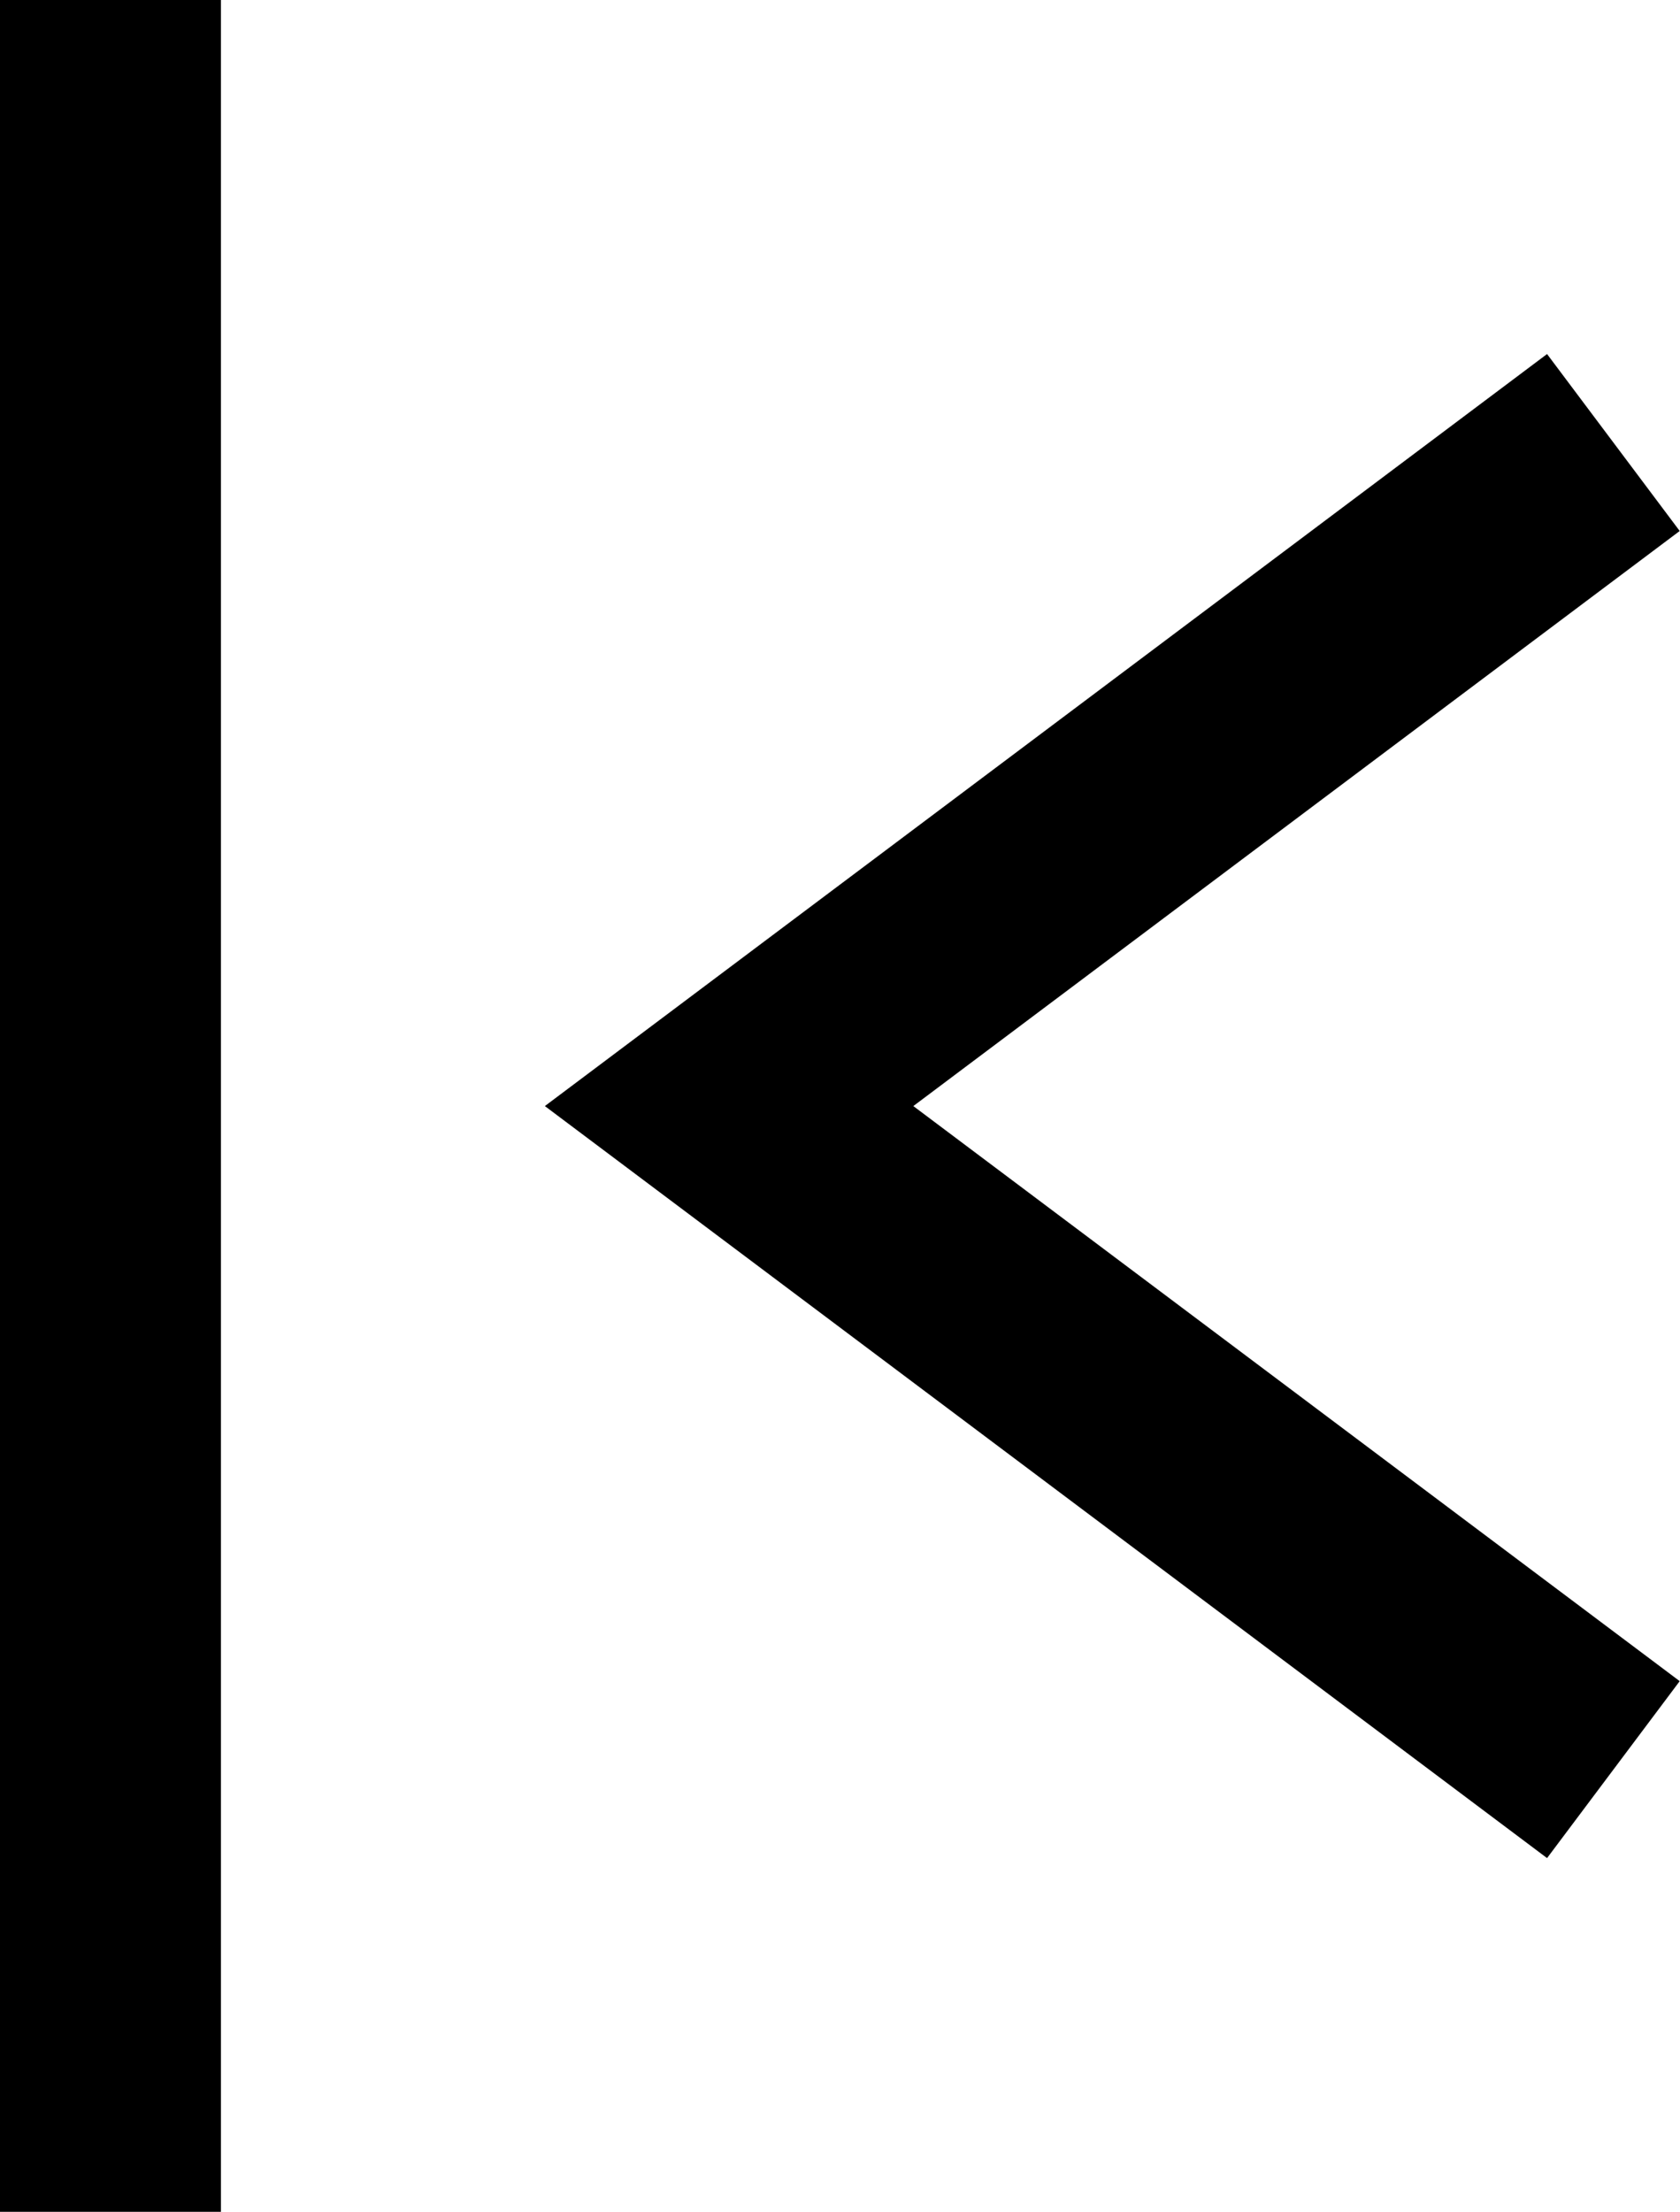 <svg xmlns="http://www.w3.org/2000/svg" width="11.399" height="15"><g id="グループ_127" data-name="グループ 127" transform="rotate(180 639.224 964.5)"><path id="パス_8" data-name="パス 8" d="M4525.451-6774.432l-.9-1.2 5.2-3.9-5.2-3.9.9-1.2 6.8 5.1z" transform="translate(-3257.5 8701.031)"/><path id="パス_9" data-name="パス 9" d="M4415.449-6722.475h-1.5v-15h1.5z" transform="translate(-3137 8651.475)"/></g></svg>